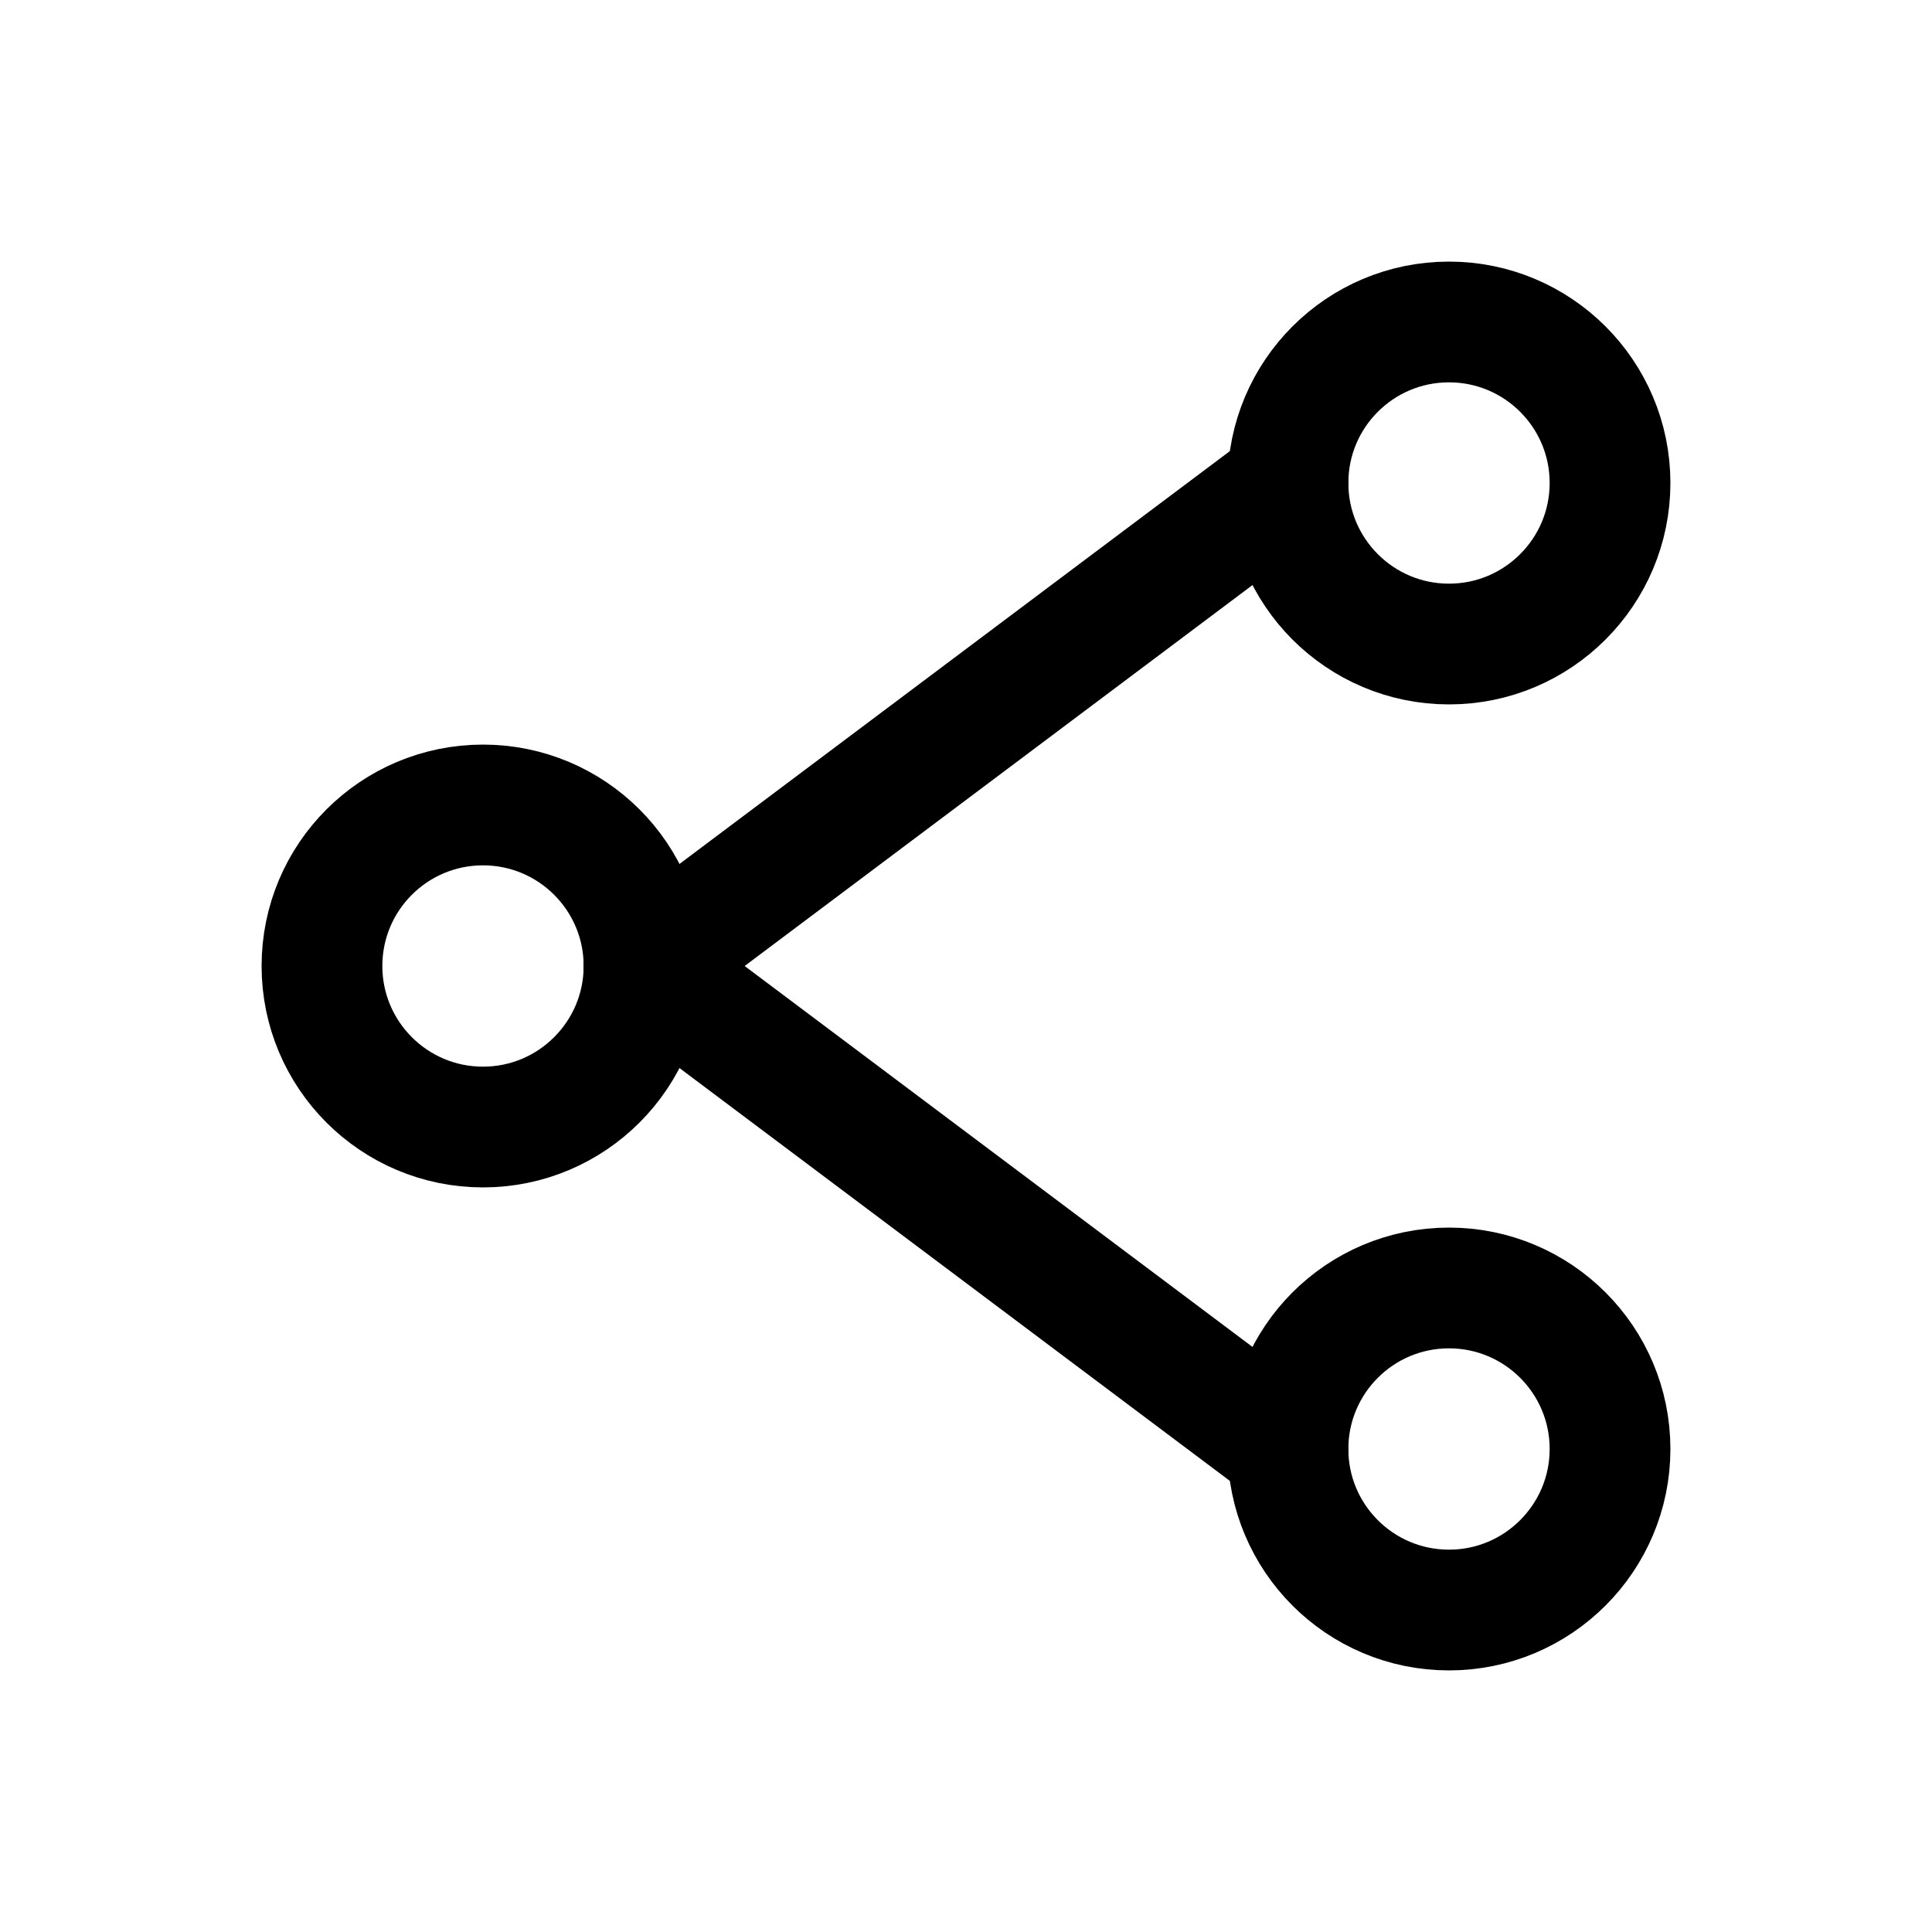 <?xml version="1.0" encoding="UTF-8"?> <svg xmlns="http://www.w3.org/2000/svg" width="20" height="20" viewBox="0 0 20 20" fill="none"><path d="M5 11.667C5.92 11.667 6.667 10.92 6.667 10C6.667 9.079 5.92 8.333 5 8.333C4.079 8.333 3.333 9.079 3.333 10C3.333 10.92 4.079 11.667 5 11.667Z" stroke="black" stroke-width="1.25" stroke-linecap="round" stroke-linejoin="round"></path><path d="M15 6.667C15.92 6.667 16.667 5.92 16.667 5C16.667 4.079 15.92 3.333 15 3.333C14.079 3.333 13.333 4.079 13.333 5C13.333 5.92 14.079 6.667 15 6.667Z" stroke="black" stroke-width="1.25" stroke-linecap="round" stroke-linejoin="round"></path><path d="M15 16.667C15.92 16.667 16.667 15.92 16.667 15C16.667 14.079 15.92 13.333 15 13.333C14.079 13.333 13.333 14.079 13.333 15C13.333 15.92 14.079 16.667 15 16.667Z" stroke="black" stroke-width="1.25" stroke-linecap="round" stroke-linejoin="round"></path><path d="M6.667 10L13.333 5" stroke="black" stroke-width="1.25" stroke-linecap="round" stroke-linejoin="round"></path><path d="M6.667 10L13.333 15" stroke="black" stroke-width="1.25" stroke-linecap="round" stroke-linejoin="round"></path></svg> 